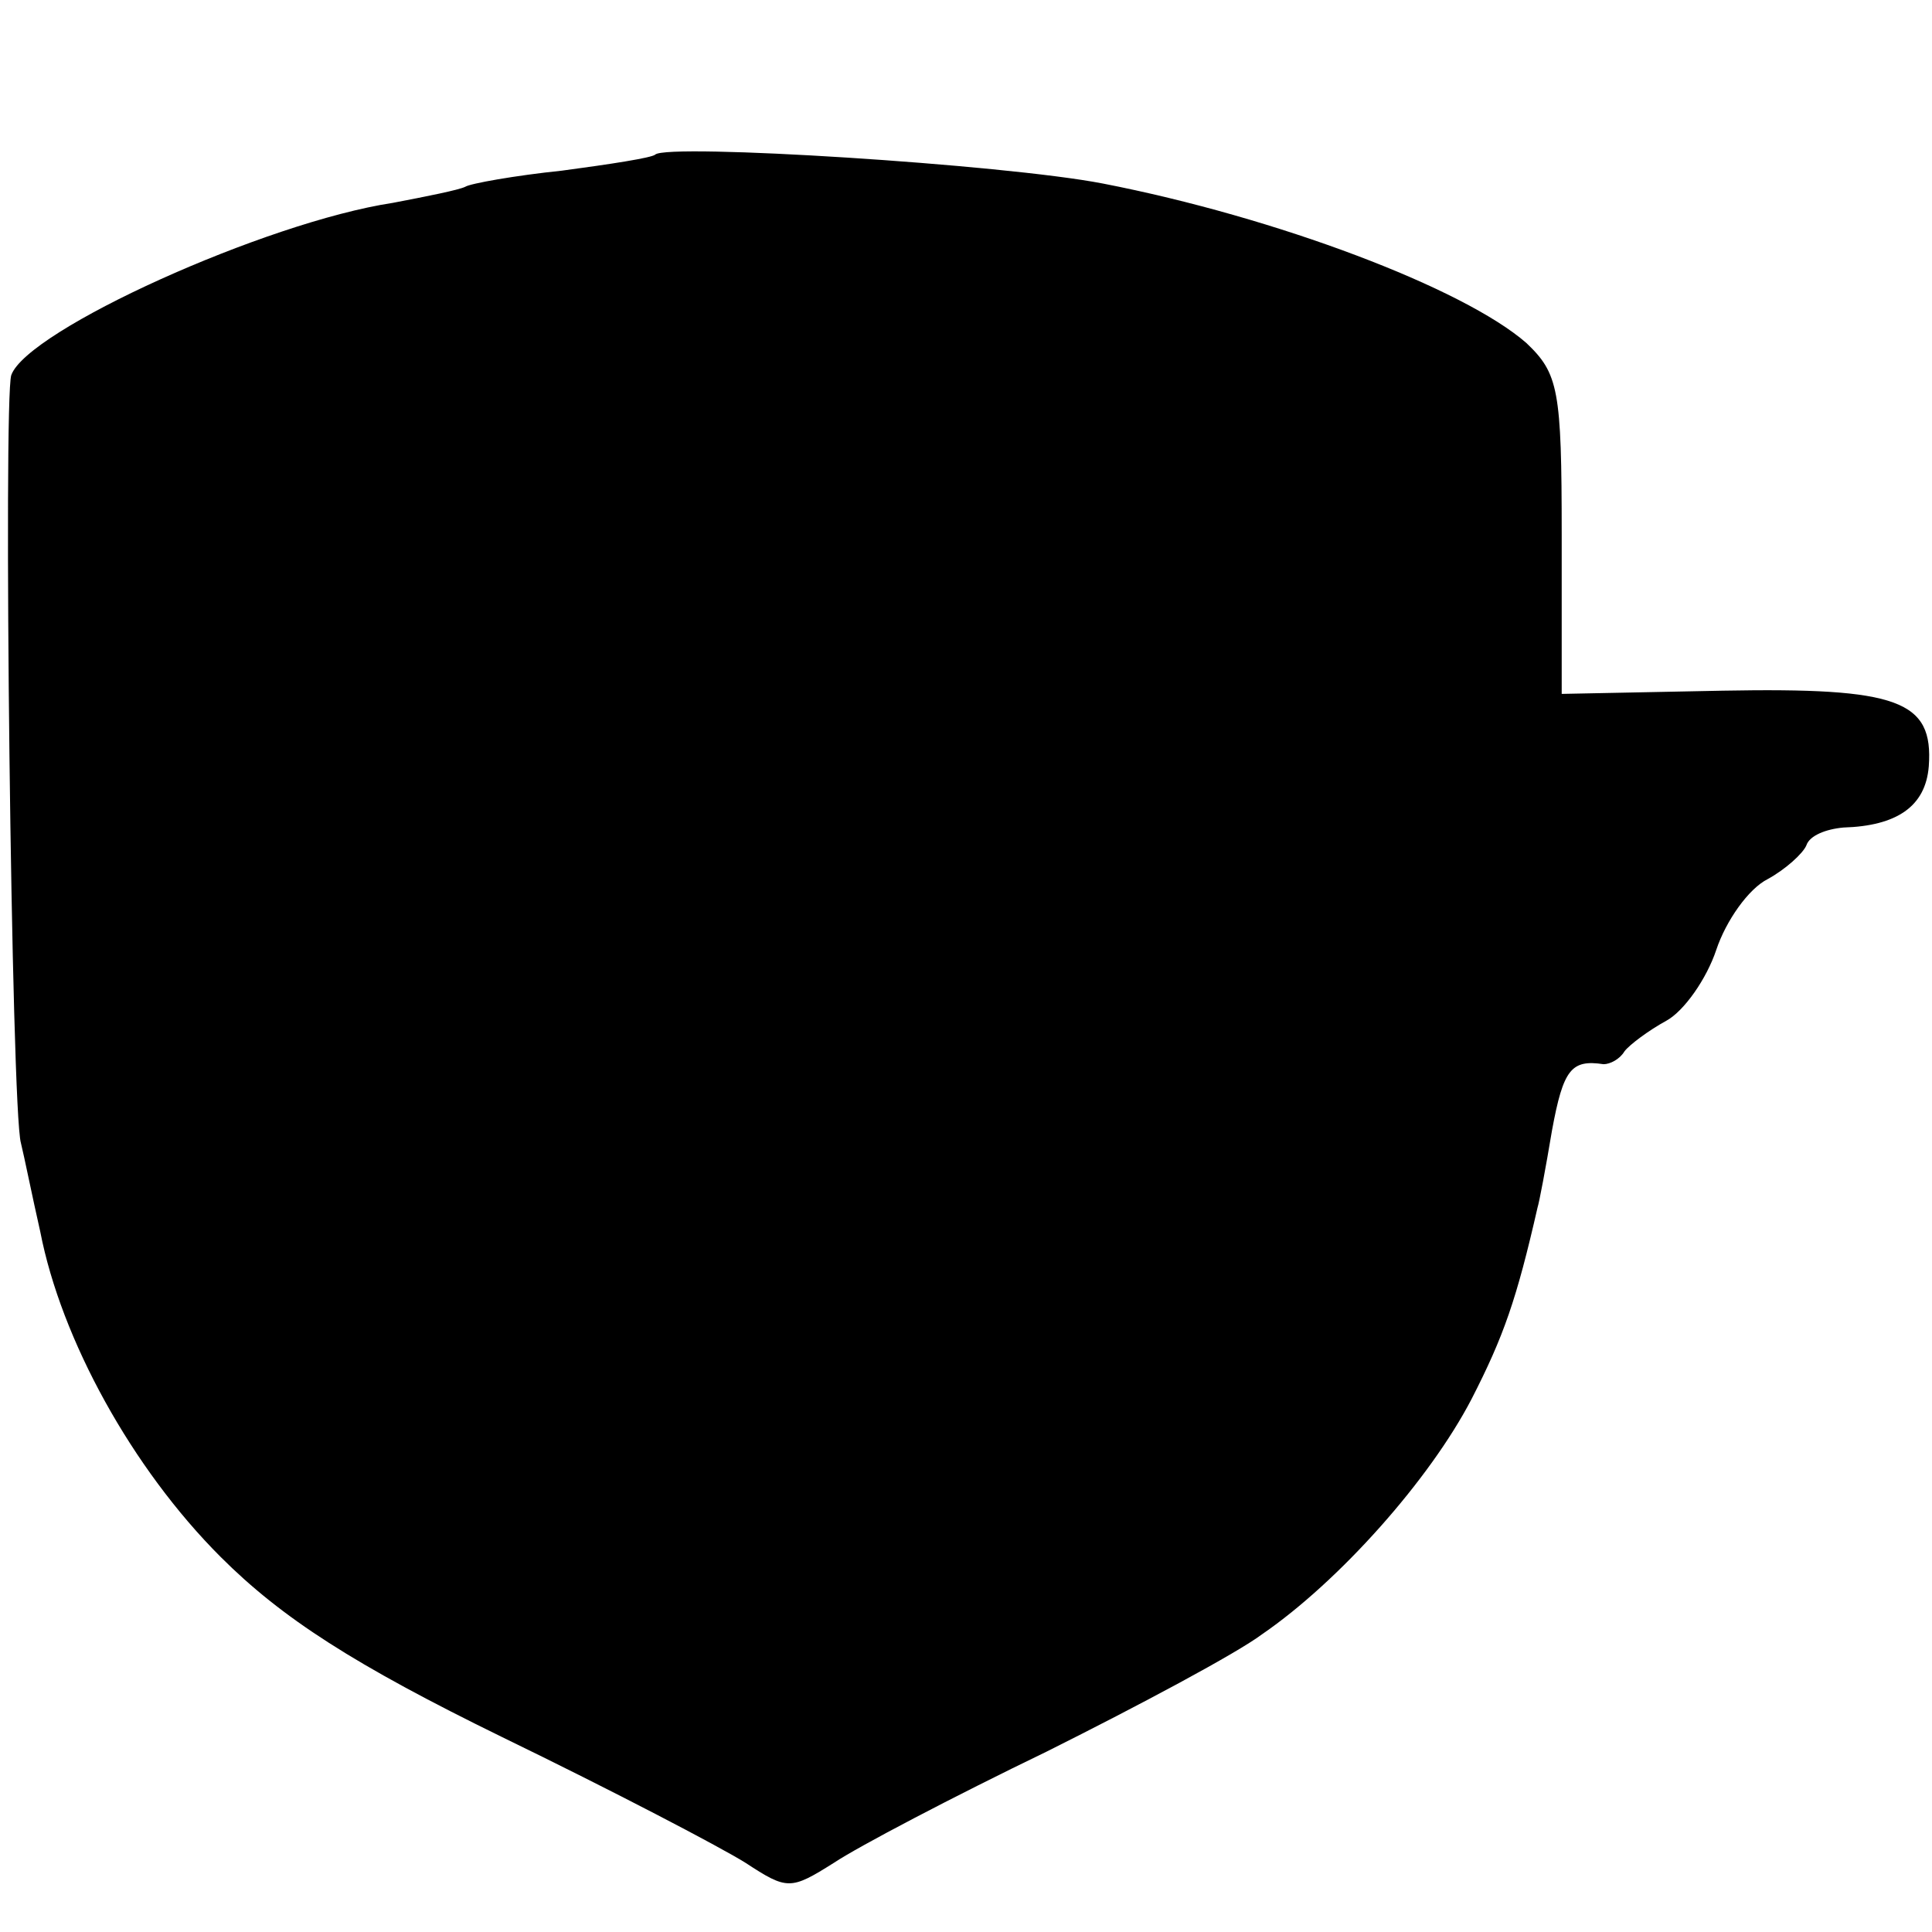 <?xml version="1.0" standalone="no"?>
<!DOCTYPE svg PUBLIC "-//W3C//DTD SVG 20010904//EN"
 "http://www.w3.org/TR/2001/REC-SVG-20010904/DTD/svg10.dtd">
<svg version="1.0" xmlns="http://www.w3.org/2000/svg"
 width="120pt" height="120pt" viewBox="0 0 120 120"
 preserveAspectRatio="xMidYMid meet">
<g transform="translate(0,120) scale(0.1,-0.1)"
fill="#000000" stroke="none">
<path d="M407 1104 c-2 -2 -28 -6 -58 -10 -29 -3 -57 -8 -60 -10 -4 -2 -24 -6
-45 -10 -79 -12 -227 -79 -237 -107 -5 -15 0 -457 6 -477 2 -8 7 -33 12 -55
13 -67 57 -147 112 -202 38 -38 83 -67 175 -112 68 -33 135 -68 151 -78 26
-17 28 -17 55 0 15 10 74 41 132 69 58 29 118 61 134 73 48 33 104 96 130 146
20 39 28 62 41 119 1 3 5 24 9 48 7 38 12 44 32 41 4 0 10 3 13 8 3 4 15 13
26 19 11 6 25 26 31 44 6 18 20 38 32 44 11 6 22 16 24 21 2 6 12 10 23 11 33
1 51 13 53 38 3 41 -19 49 -128 47 l-100 -2 0 99 c0 90 -2 100 -22 119 -39 34
-155 78 -263 99 -62 12 -270 25 -278 18z"/>
</g>
</svg>
